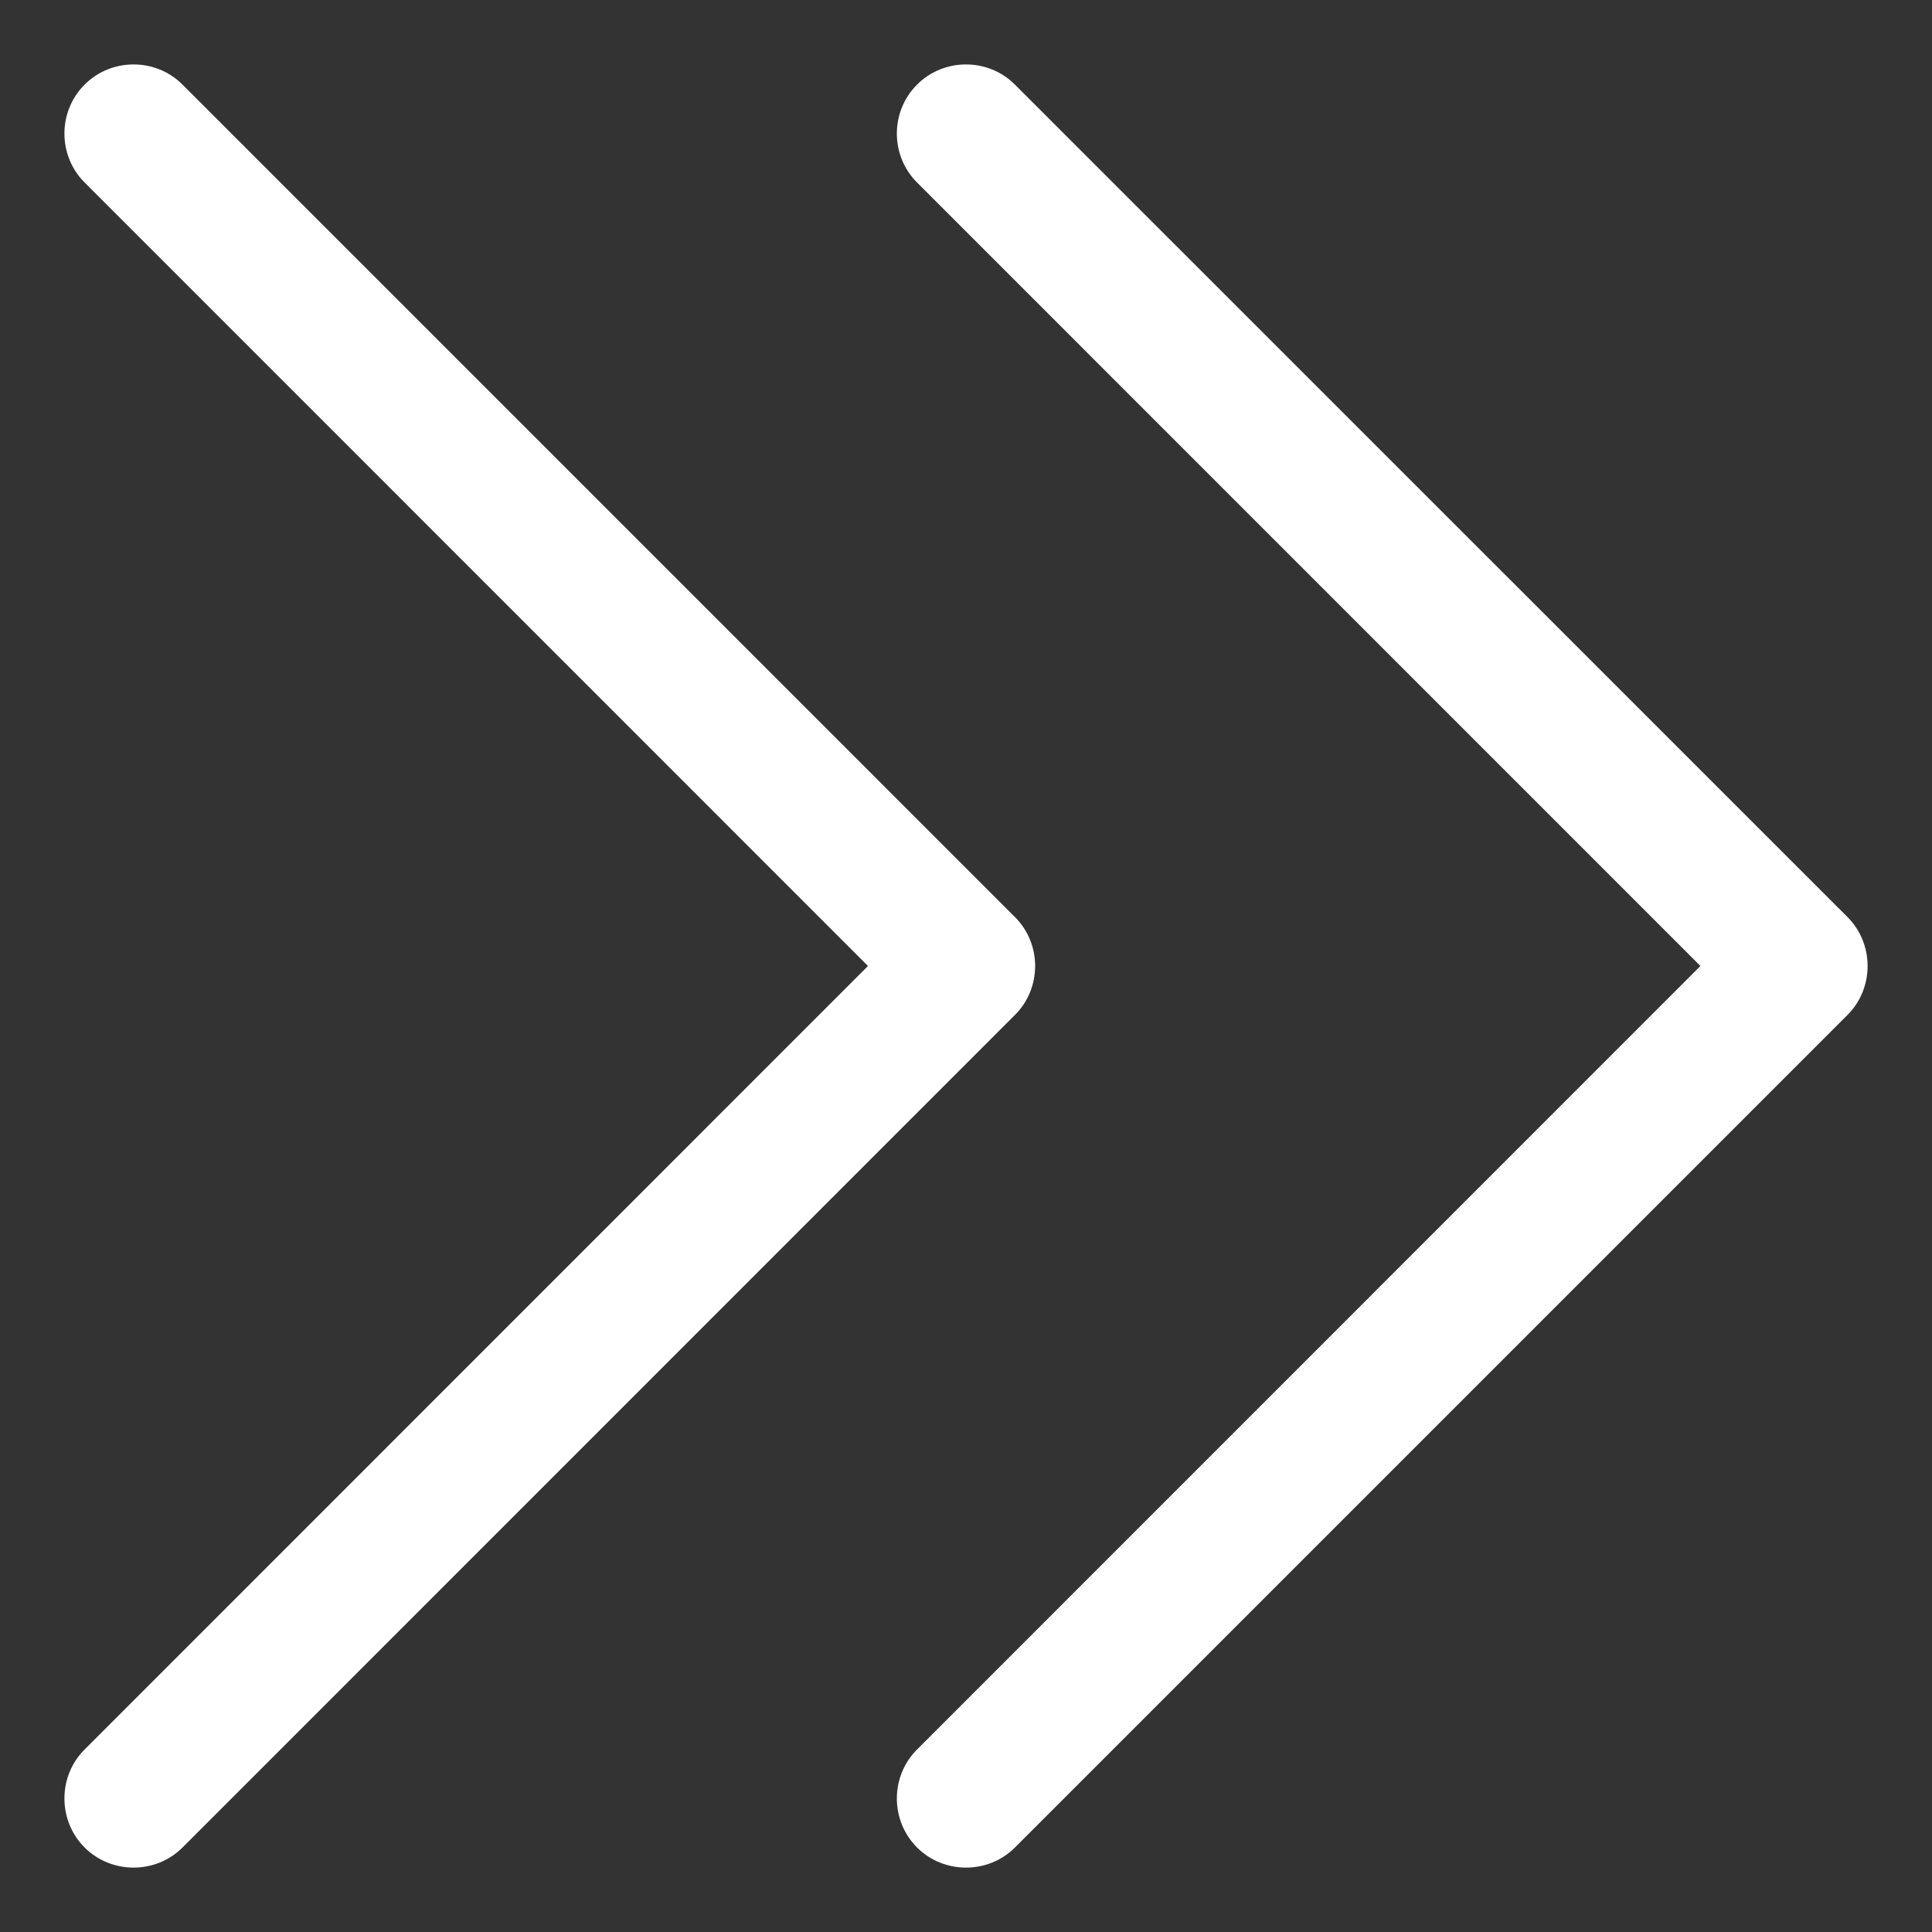 <svg width="15" height="15" viewBox="0 0 15 15" fill="none" xmlns="http://www.w3.org/2000/svg">
<rect x="0" y="0" width="15" height="15" fill="#333333" stroke="none"/>
<path d="M1.417 14.344L7.88 7.88C8.089 7.672 8.089 7.328 7.88 7.12L1.417 0.657C1.209 0.448 0.865 0.448 0.657 0.657C0.448 0.865 0.448 1.209 0.657 1.417L6.739 7.5L0.657 13.583C0.448 13.791 0.448 14.135 0.657 14.344C0.865 14.552 1.209 14.552 1.417 14.344ZM7.88 14.344L14.344 7.88C14.552 7.672 14.552 7.328 14.344 7.12L7.88 0.657C7.672 0.448 7.328 0.448 7.12 0.657C6.911 0.865 6.911 1.209 7.12 1.417L13.202 7.5L7.12 13.583C6.911 13.791 6.911 14.135 7.12 14.344C7.328 14.552 7.672 14.552 7.88 14.344Z" fill="white"/>
</svg>
